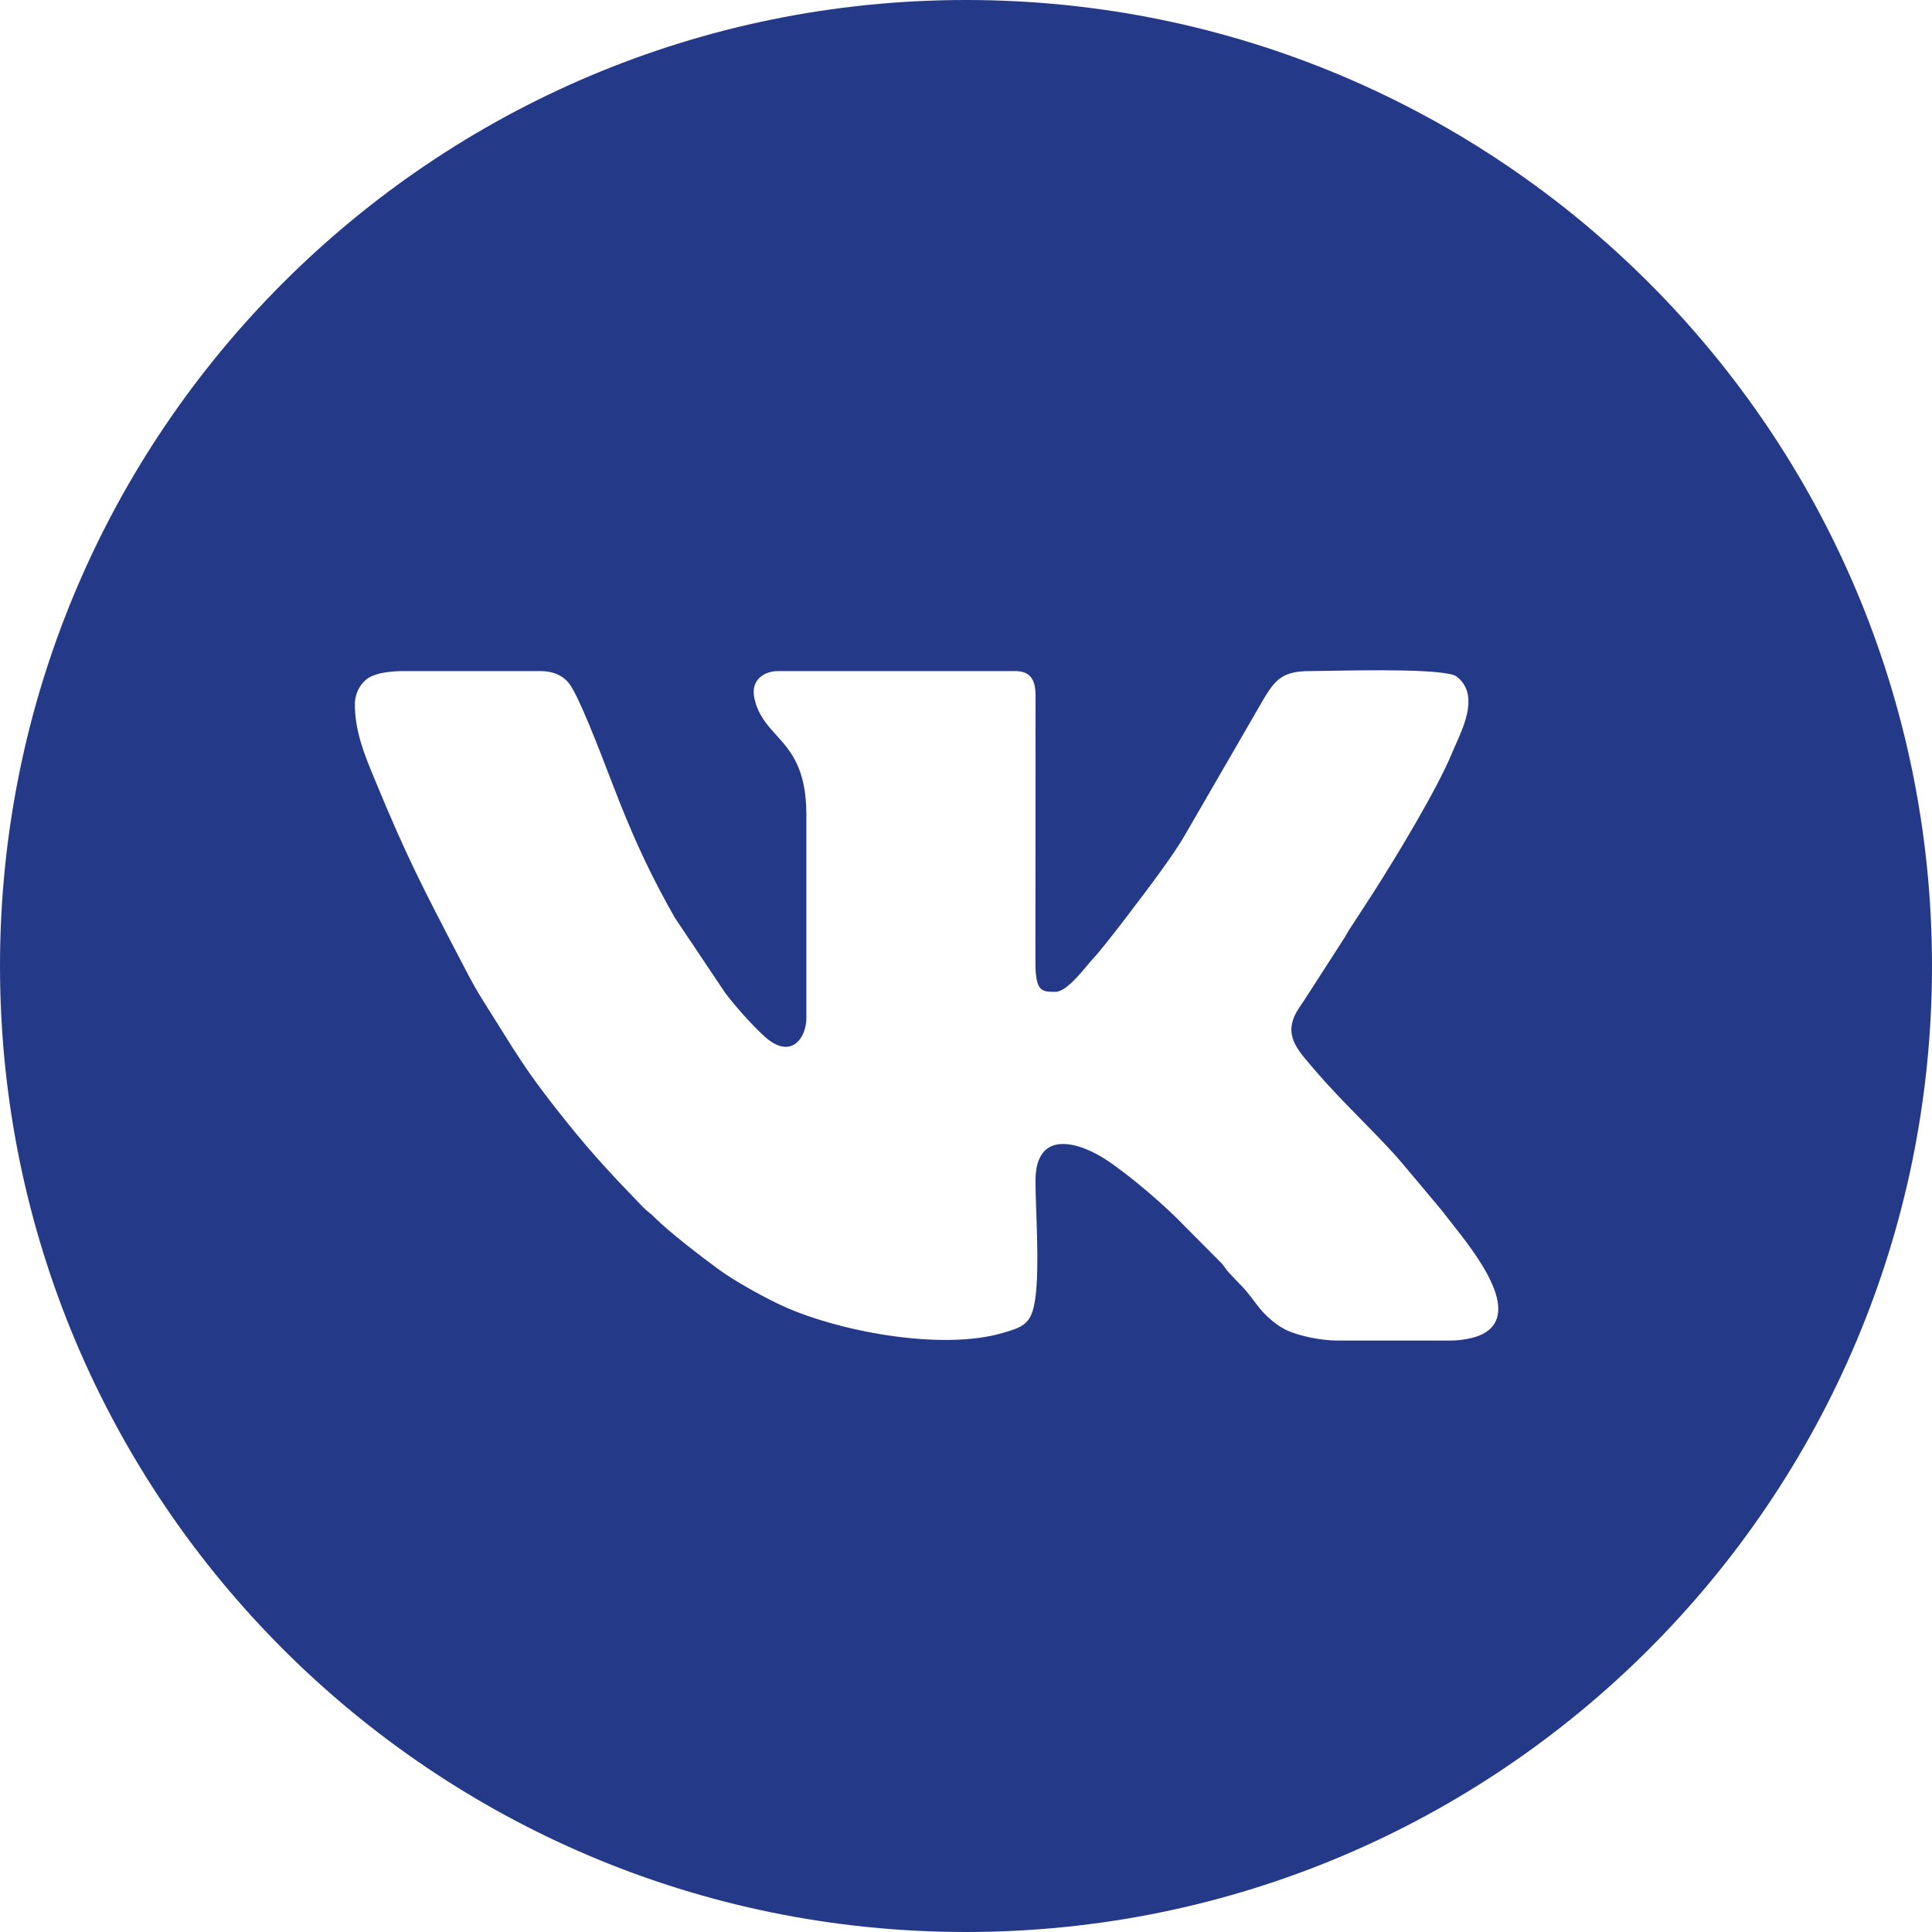 <?xml version="1.0" encoding="UTF-8"?> <svg xmlns="http://www.w3.org/2000/svg" width="196" height="196" viewBox="0 0 196 196" fill="none"> <path fill-rule="evenodd" clip-rule="evenodd" d="M196 98C196 152.124 152.124 196 98 196C43.876 196 0 152.124 0 98C0 43.876 43.876 0 98 0C152.124 0 196 43.876 196 98ZM81.806 103.286V82.662L81.806 82.662C81.806 77.954 80.217 76.194 78.752 74.572C77.819 73.539 76.936 72.562 76.548 70.913C76.079 68.926 77.586 68.083 78.922 68.083H103.012C104.525 68.083 105.05 68.956 105.056 70.564L105.042 97.603C105.042 100.62 105.697 100.62 107.036 100.619L107.084 100.619C108.07 100.619 109.496 98.908 110.373 97.856C110.609 97.573 110.805 97.337 110.943 97.196C112.003 96.103 116.616 89.965 117.337 88.963C117.443 88.815 117.548 88.67 117.653 88.526C118.594 87.221 119.462 86.019 120.285 84.584L128.356 70.64C129.451 68.904 130.203 68.083 132.871 68.083C133.251 68.083 133.89 68.072 134.696 68.057C138.683 67.987 146.756 67.844 147.78 68.638C149.999 70.357 148.612 73.453 147.704 75.48C147.567 75.784 147.442 76.065 147.341 76.313C145.782 80.139 141.418 87.282 139.282 90.625L136.806 94.43C136.719 94.574 136.651 94.695 136.587 94.81C136.479 95.004 136.38 95.179 136.218 95.414L133.142 100.191C132.953 100.475 132.791 100.729 132.633 100.975C132.402 101.338 132.18 101.685 131.898 102.089C130.081 104.692 131.362 106.189 132.961 108.059C133.057 108.171 133.154 108.284 133.251 108.399C134.798 110.223 136.584 112.045 138.256 113.751C139.764 115.29 141.18 116.734 142.243 118L145.817 122.255C145.935 122.402 146.019 122.501 146.096 122.592C146.219 122.737 146.323 122.861 146.517 123.121C146.715 123.386 146.98 123.721 147.288 124.109C149.653 127.09 154.523 133.229 150.399 135.344C149.604 135.752 148.26 136 147.122 136H135.755C134.052 136 132.008 135.572 130.734 135.04C129.494 134.522 128.278 133.396 127.513 132.37C126.487 130.994 126.249 130.75 125.708 130.195C125.462 129.943 125.154 129.628 124.682 129.114C124.466 128.879 124.376 128.749 124.273 128.6C124.202 128.498 124.126 128.388 123.999 128.229L120.276 124.486C118.306 122.398 114.624 119.238 112.209 117.65C109.688 115.992 105.048 114.343 105.048 119.821C105.048 120.657 105.086 121.747 105.129 122.952C105.26 126.71 105.43 131.588 104.608 133.405C104.103 134.521 103.161 134.8 101.967 135.154C101.897 135.175 101.827 135.196 101.756 135.217C95.539 137.077 84.667 135.069 78.808 132.208C77.023 131.336 74.489 129.931 72.915 128.783C71.311 127.614 67.831 124.955 66.412 123.508C66.188 123.279 66.009 123.135 65.83 122.992C65.643 122.842 65.456 122.692 65.219 122.446C62.227 119.343 60.213 117.222 57.493 113.831C53.912 109.364 52.852 107.665 50.547 103.97C50.063 103.193 49.523 102.328 48.894 101.33C48.328 100.435 47.78 99.431 47.255 98.424C47.054 98.038 46.858 97.663 46.668 97.298C42.936 90.144 41.234 86.88 38.084 79.234C38.033 79.111 37.982 78.988 37.931 78.864C37.002 76.619 36 74.196 36 71.461C36 70.234 36.662 69.197 37.464 68.728C38.286 68.246 39.689 68.082 40.92 68.082H54.831C56.154 68.082 57.191 68.574 57.796 69.42C58.775 70.789 60.674 75.725 61.984 79.128C62.346 80.069 62.663 80.893 62.903 81.492C64.619 85.774 66.172 89.074 68.457 93.096L73.565 100.721C74.606 102.101 76.358 104.075 77.612 105.192C80.266 107.557 81.806 105.285 81.806 103.286Z" fill="#243A89"></path> </svg> 